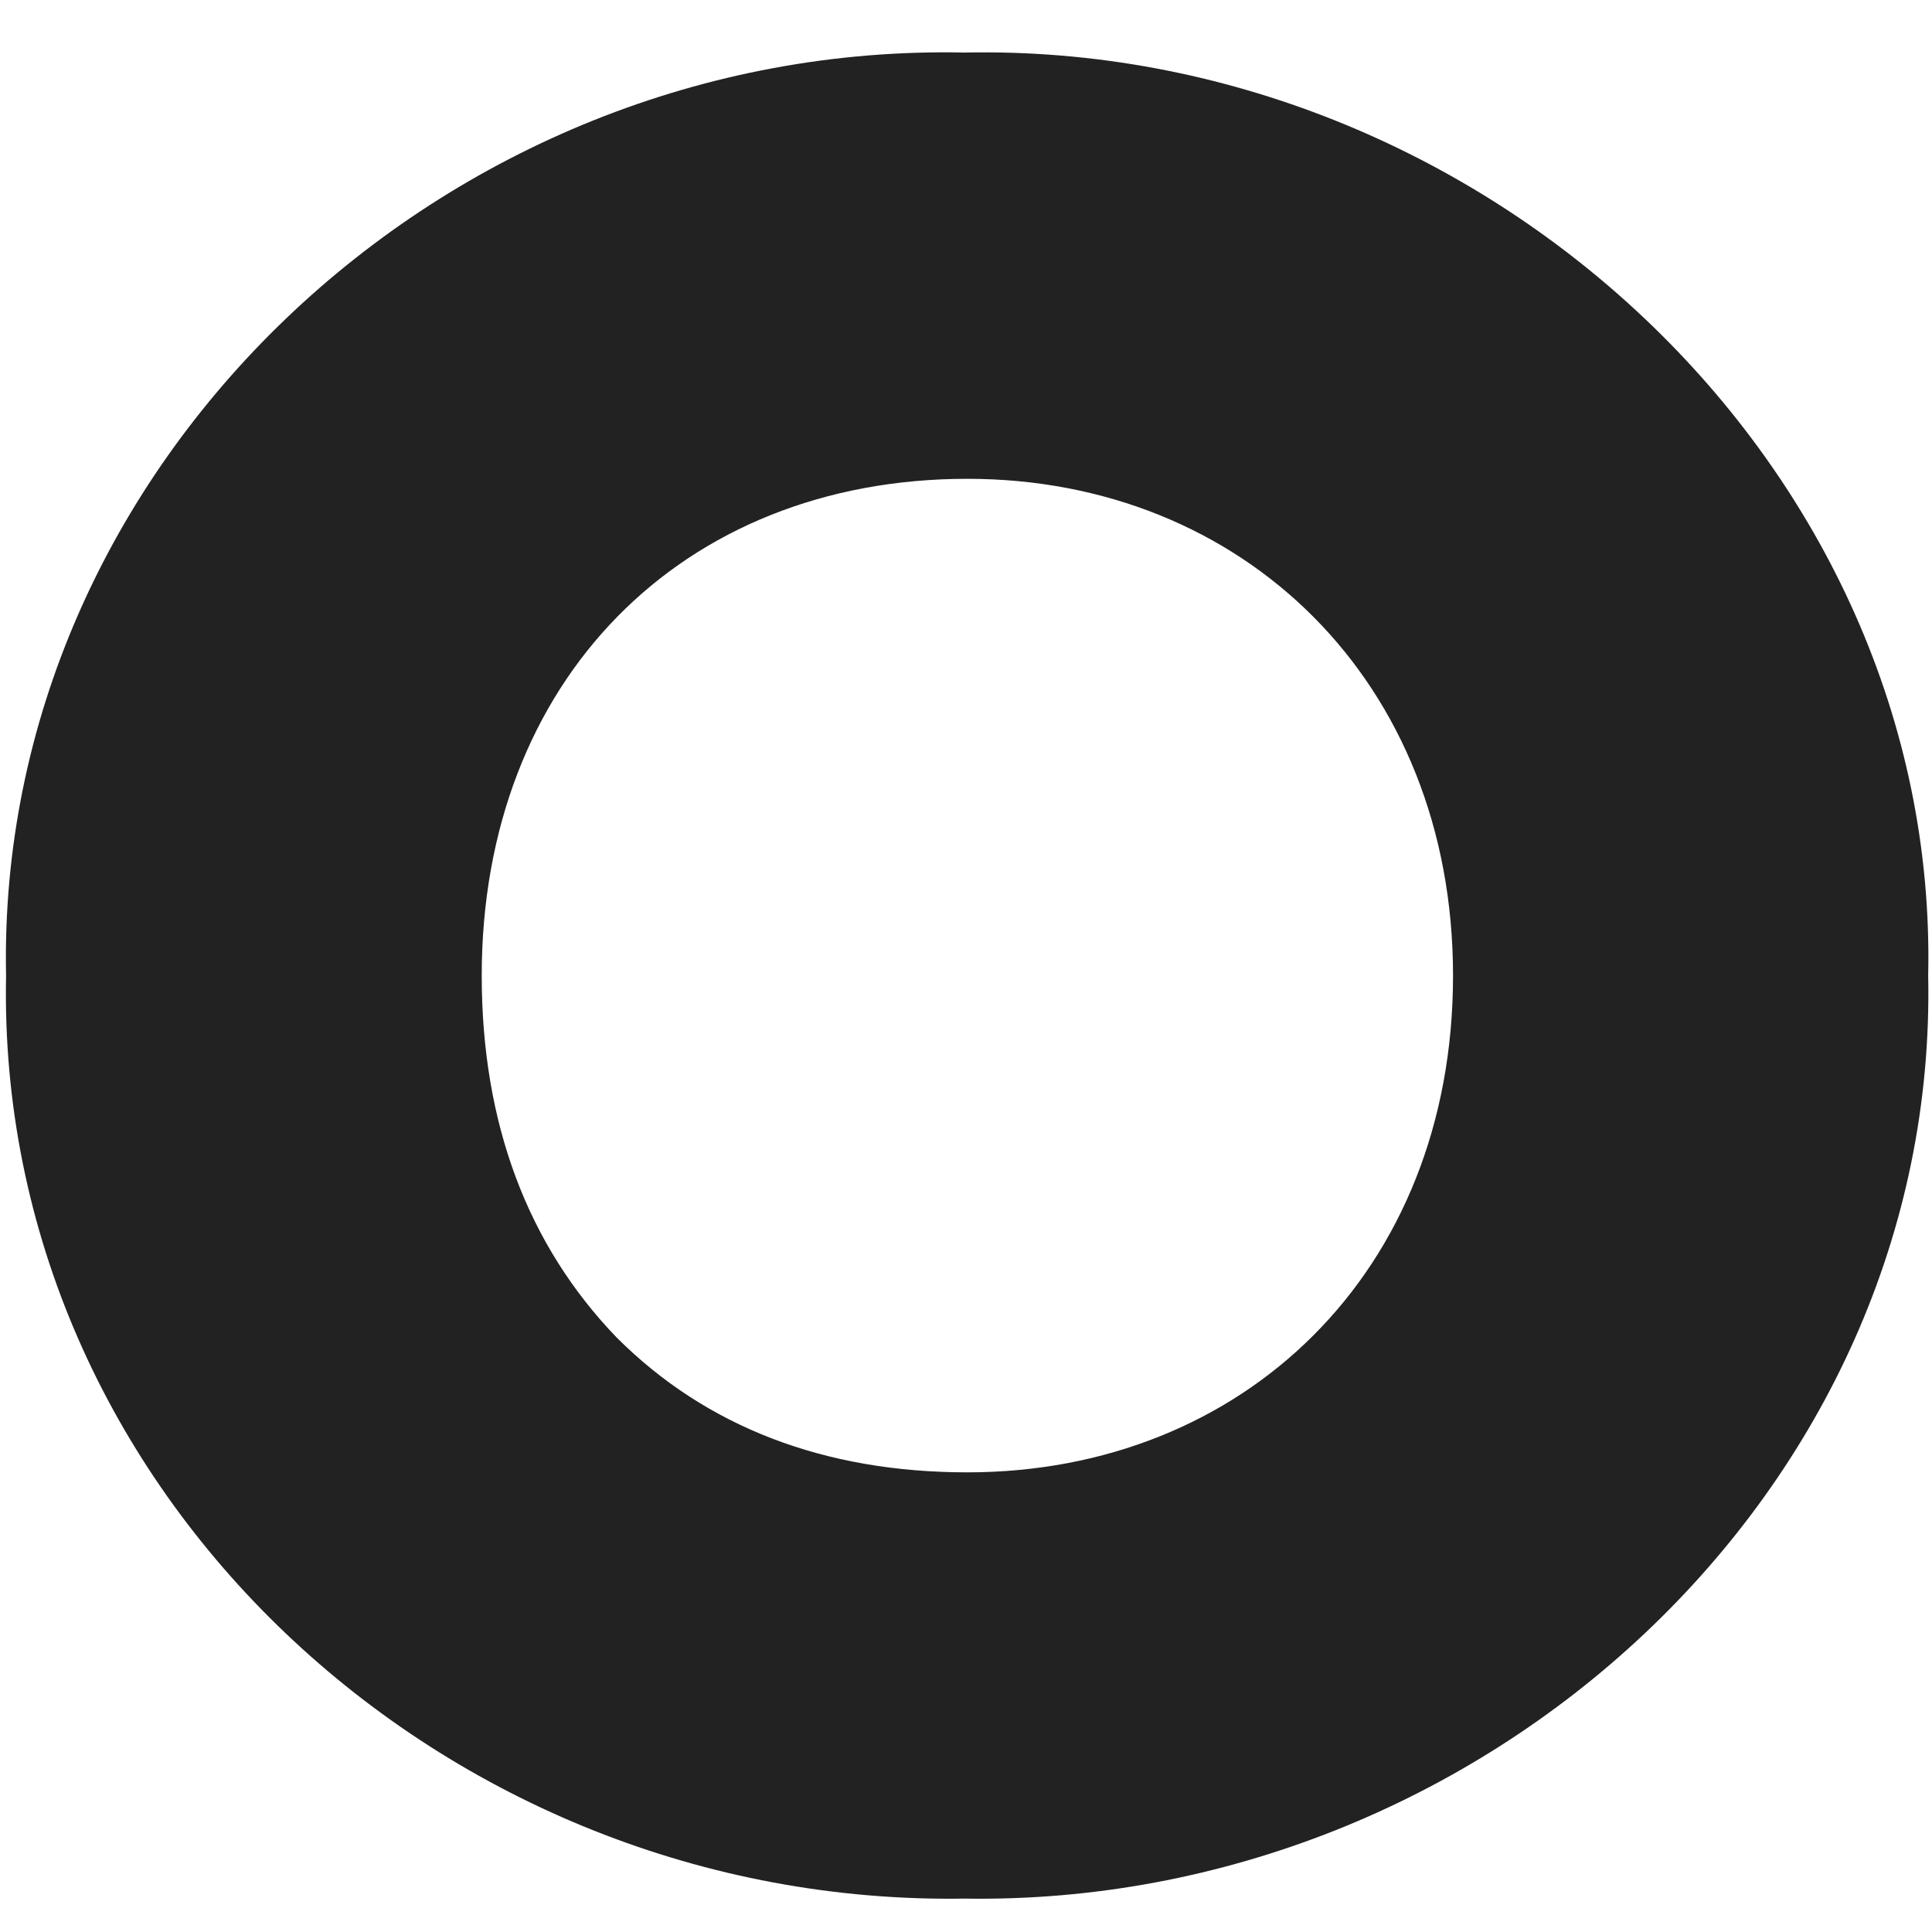 <svg width="35" height="35" viewBox="0 0 35 35" fill="none" xmlns="http://www.w3.org/2000/svg">
<path d="M17.475 0.952C26.866 0.761 35.132 8.433 34.931 17.674C35.122 27.015 26.856 34.546 17.475 34.395C8.033 34.546 -0.081 27.015 0.11 17.674C-0.081 8.433 8.033 0.751 17.475 0.952ZM17.525 8.674C12.337 8.674 8.727 12.344 8.727 17.674C8.727 20.358 9.562 22.56 11.171 24.23C12.789 25.848 14.931 26.673 17.525 26.673C22.513 26.673 26.323 23.053 26.323 17.674C26.323 12.344 22.513 8.674 17.525 8.674Z" fill="#222222"/>
</svg>
